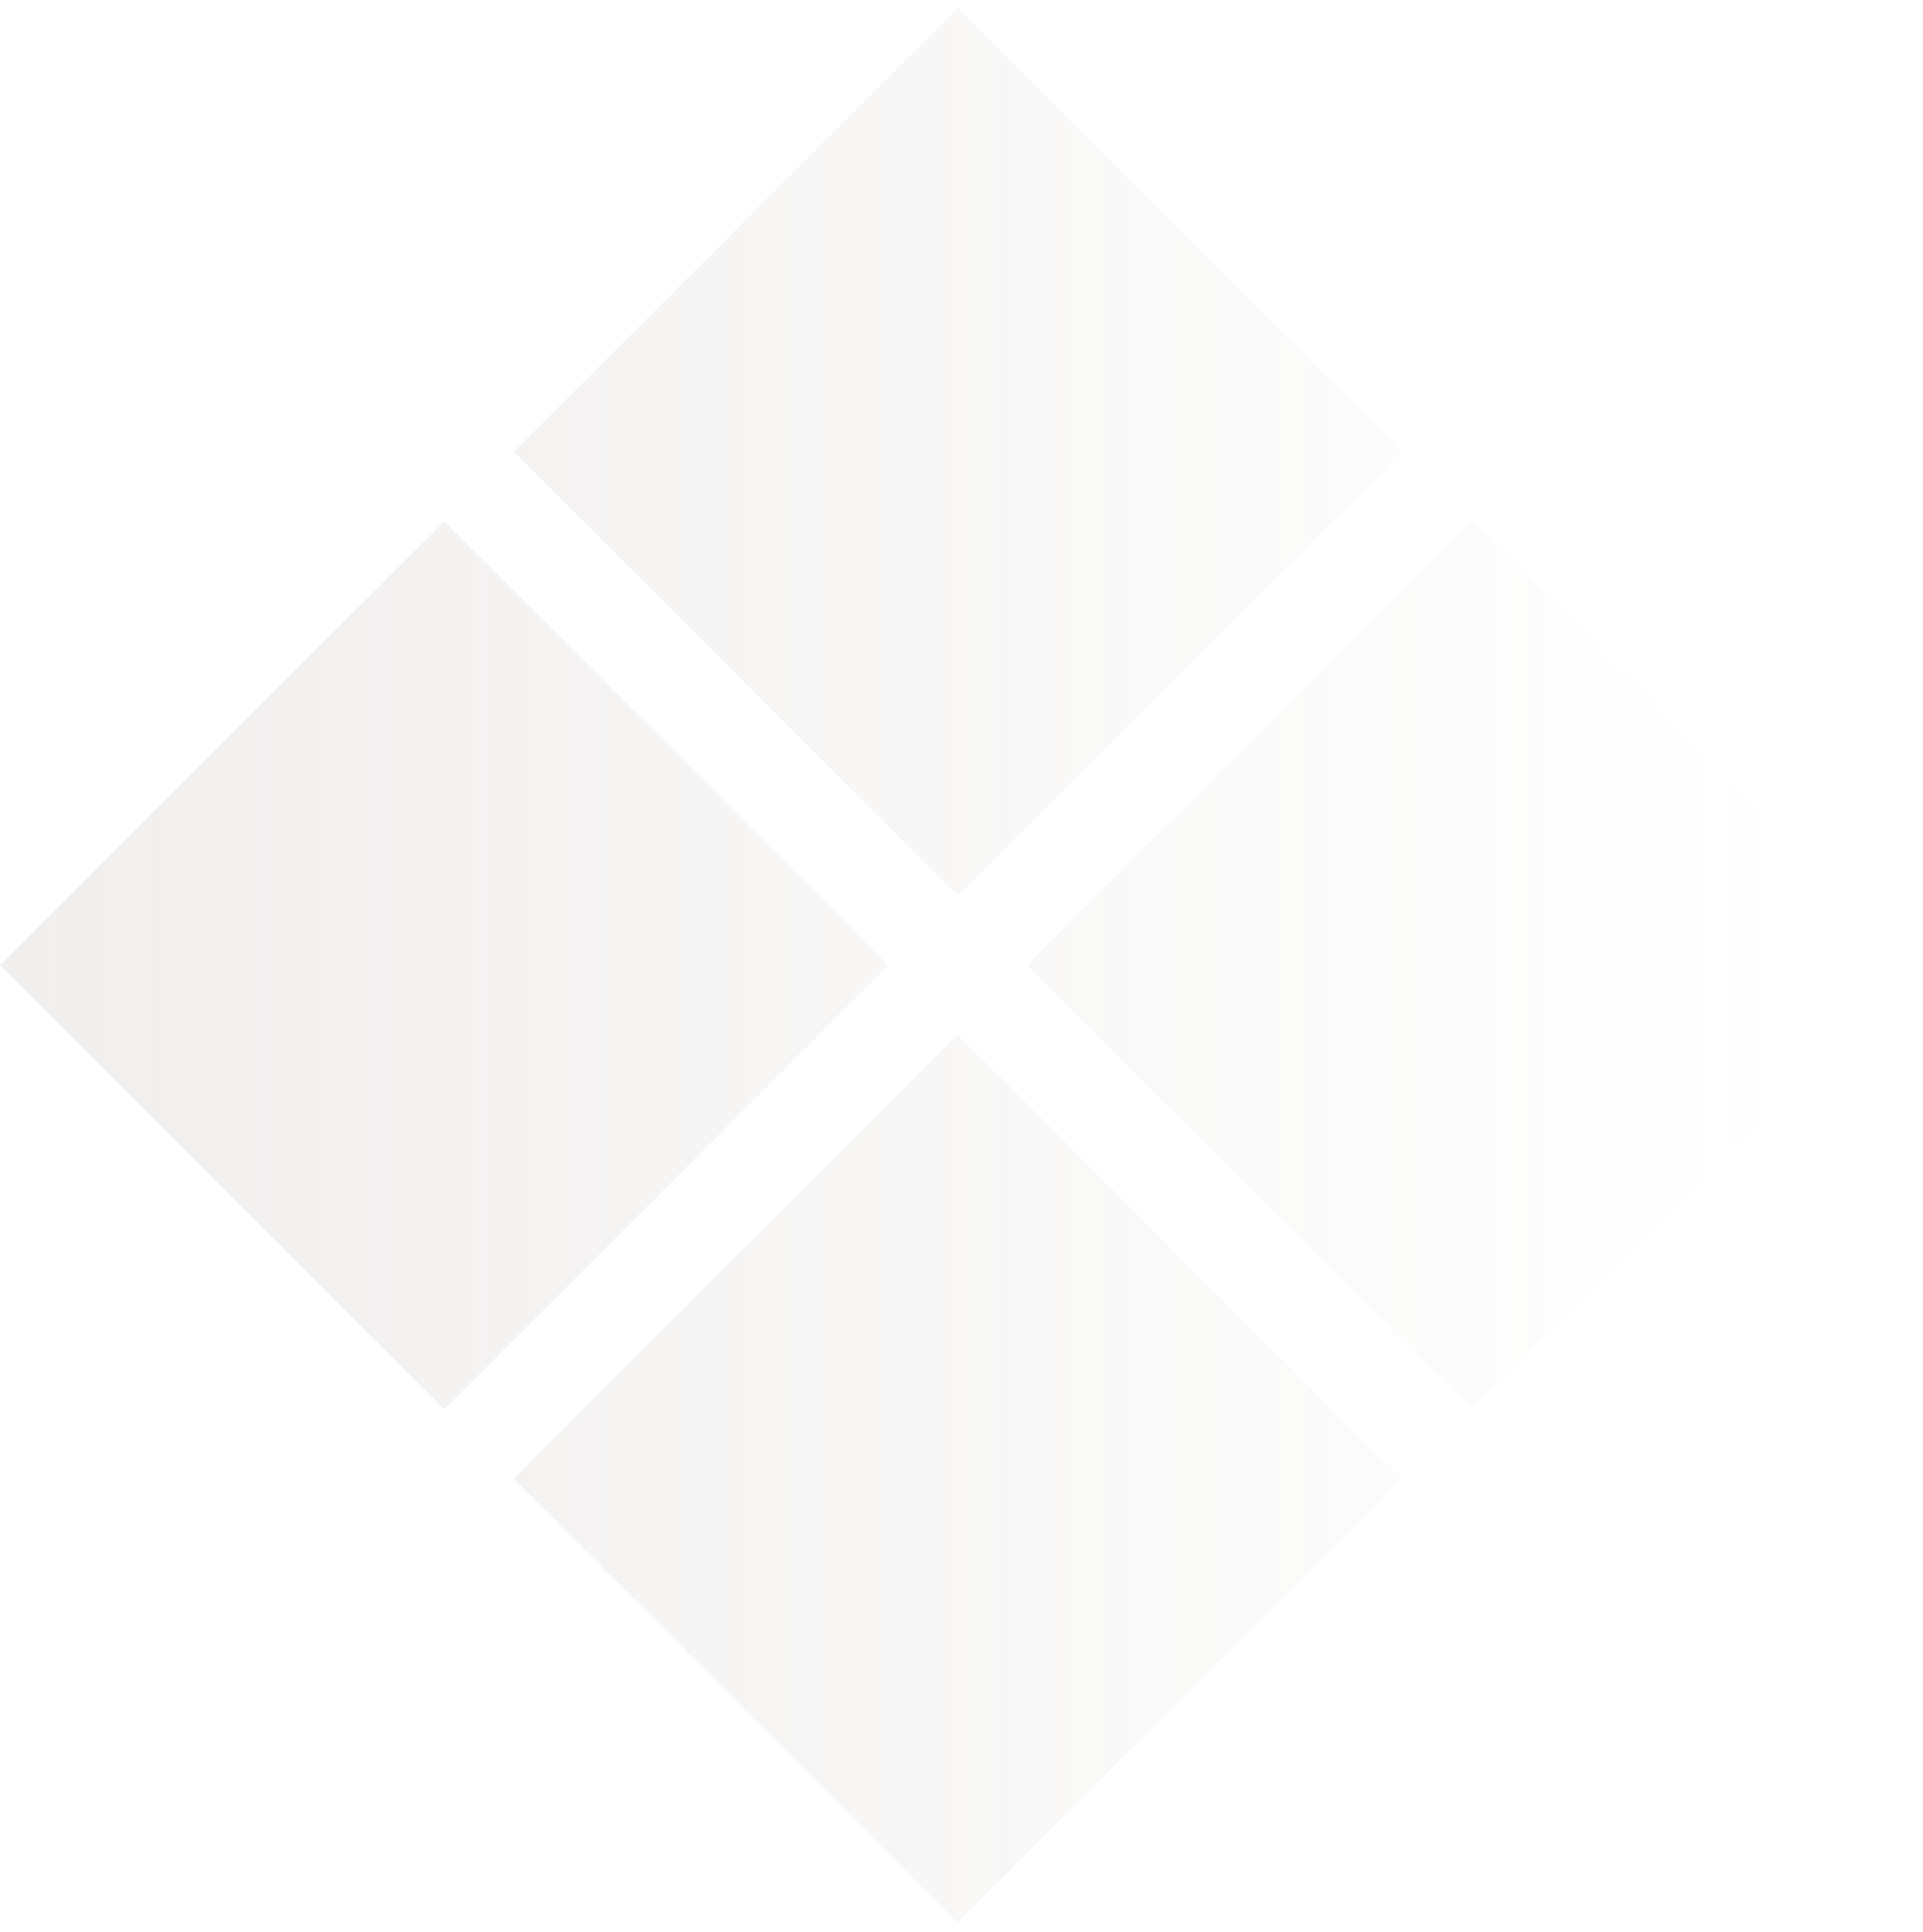 <?xml version="1.0" encoding="UTF-8"?> <svg xmlns="http://www.w3.org/2000/svg" width="216" height="217" viewBox="0 0 216 217" fill="none"> <g opacity="0.15"> <path d="M49.892 158.317L0.016 108.441L49.892 58.565L99.768 108.441L49.892 158.317Z" fill="url(#paint0_linear_520_15327)"></path> <path d="M107.582 100.627L57.706 50.751L107.582 0.875L157.458 50.751L107.582 100.627Z" fill="url(#paint1_linear_520_15327)"></path> <path d="M107.582 216.007L57.706 166.131L107.582 116.255L157.458 166.131L107.582 216.007Z" fill="url(#paint2_linear_520_15327)"></path> <path d="M165.272 158.318L115.396 108.441L165.272 58.565L215.148 108.441L165.272 158.318Z" fill="url(#paint3_linear_520_15327)"></path> </g> <defs> <linearGradient id="paint0_linear_520_15327" x1="-27.464" y1="108.27" x2="200.636" y2="108.27" gradientUnits="userSpaceOnUse"> <stop stop-color="#8F8279"></stop> <stop offset="1" stop-color="#8F8279" stop-opacity="0"></stop> </linearGradient> <linearGradient id="paint1_linear_520_15327" x1="-27.464" y1="108.27" x2="200.636" y2="108.27" gradientUnits="userSpaceOnUse"> <stop stop-color="#8F8279"></stop> <stop offset="1" stop-color="#8F8279" stop-opacity="0"></stop> </linearGradient> <linearGradient id="paint2_linear_520_15327" x1="-27.464" y1="108.27" x2="200.636" y2="108.27" gradientUnits="userSpaceOnUse"> <stop stop-color="#8F8279"></stop> <stop offset="1" stop-color="#8F8279" stop-opacity="0"></stop> </linearGradient> <linearGradient id="paint3_linear_520_15327" x1="-27.464" y1="108.27" x2="200.636" y2="108.27" gradientUnits="userSpaceOnUse"> <stop stop-color="#8F8279"></stop> <stop offset="1" stop-color="#8F8279" stop-opacity="0"></stop> </linearGradient> </defs> </svg> 